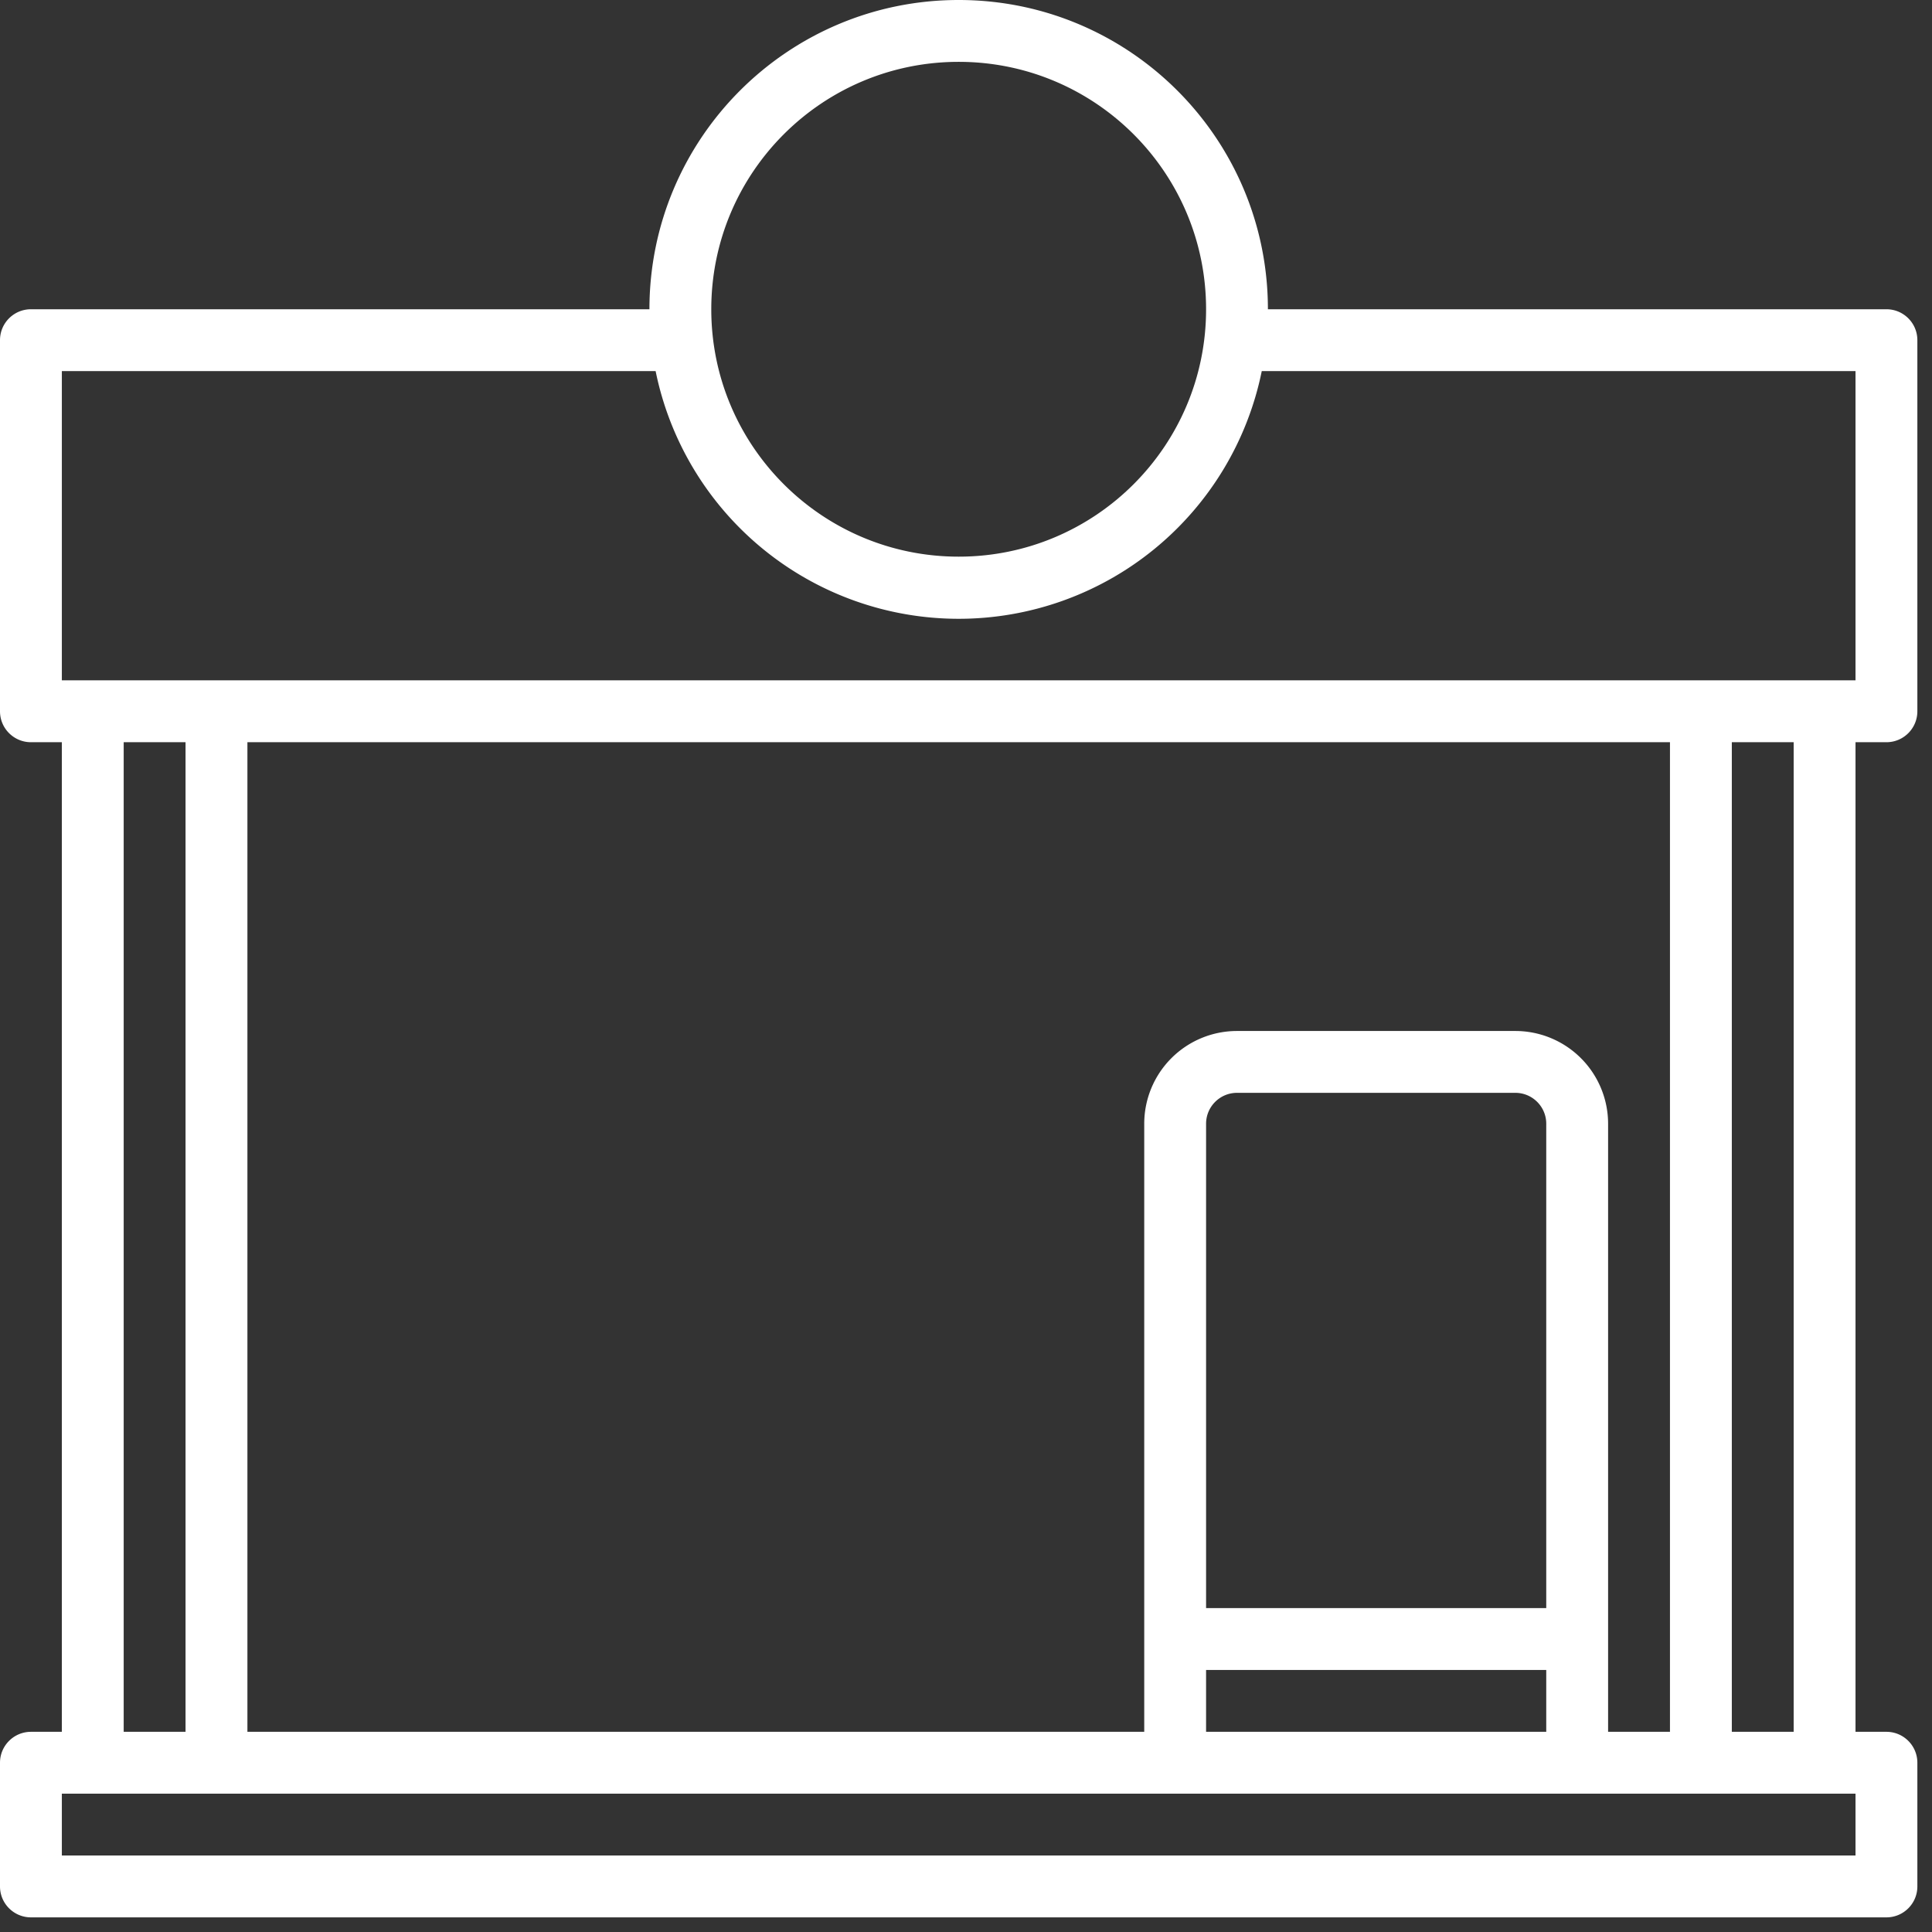 <svg xmlns="http://www.w3.org/2000/svg" width="83" height="83" viewBox="0 0 83 83"><rect x="0" y="0" width="83" height="83" fill="#333333" stroke="none"/><g><g><path fill="#fff" d="M77.057 74.4H74.4V31.886h2.657zm2.657 5.314H2.657v-2.657h77.057zm-74.4-47.828h2.657V74.4H5.314zm46.5 39.857h14.614V74.4H51.814zm14.614-2.658H51.814V48.277c0-.733.595-1.328 1.329-1.328H65.1c.733 0 1.328.595 1.328 1.328zm2.657 5.315V48.277a3.986 3.986 0 0 0-3.985-3.985H53.143a3.986 3.986 0 0 0-3.986 3.985V74.4H10.629V31.886h61.114V74.4zM2.657 15.943h25.509a13.286 13.286 0 0 0 26.04 0h25.508v13.285H2.657zM41.186 2.657c5.87 0 10.628 4.759 10.628 10.629 0 5.87-4.758 10.628-10.628 10.628s-10.629-4.758-10.629-10.628S35.316 2.657 41.186 2.657zm39.857 29.229c.733 0 1.328-.595 1.328-1.329V14.614c0-.734-.595-1.328-1.328-1.328H54.47C54.471 5.948 48.523 0 41.186 0 33.848 0 27.9 5.948 27.9 13.286H1.329C.595 13.286 0 13.88 0 14.614v15.943c0 .734.595 1.329 1.329 1.329h1.328V74.4H1.33C.595 74.4 0 74.995 0 75.728v5.315c0 .733.595 1.328 1.329 1.328h79.714c.733 0 1.328-.595 1.328-1.328v-5.315c0-.733-.595-1.328-1.328-1.328h-1.329V31.886z"/></g></g></svg>